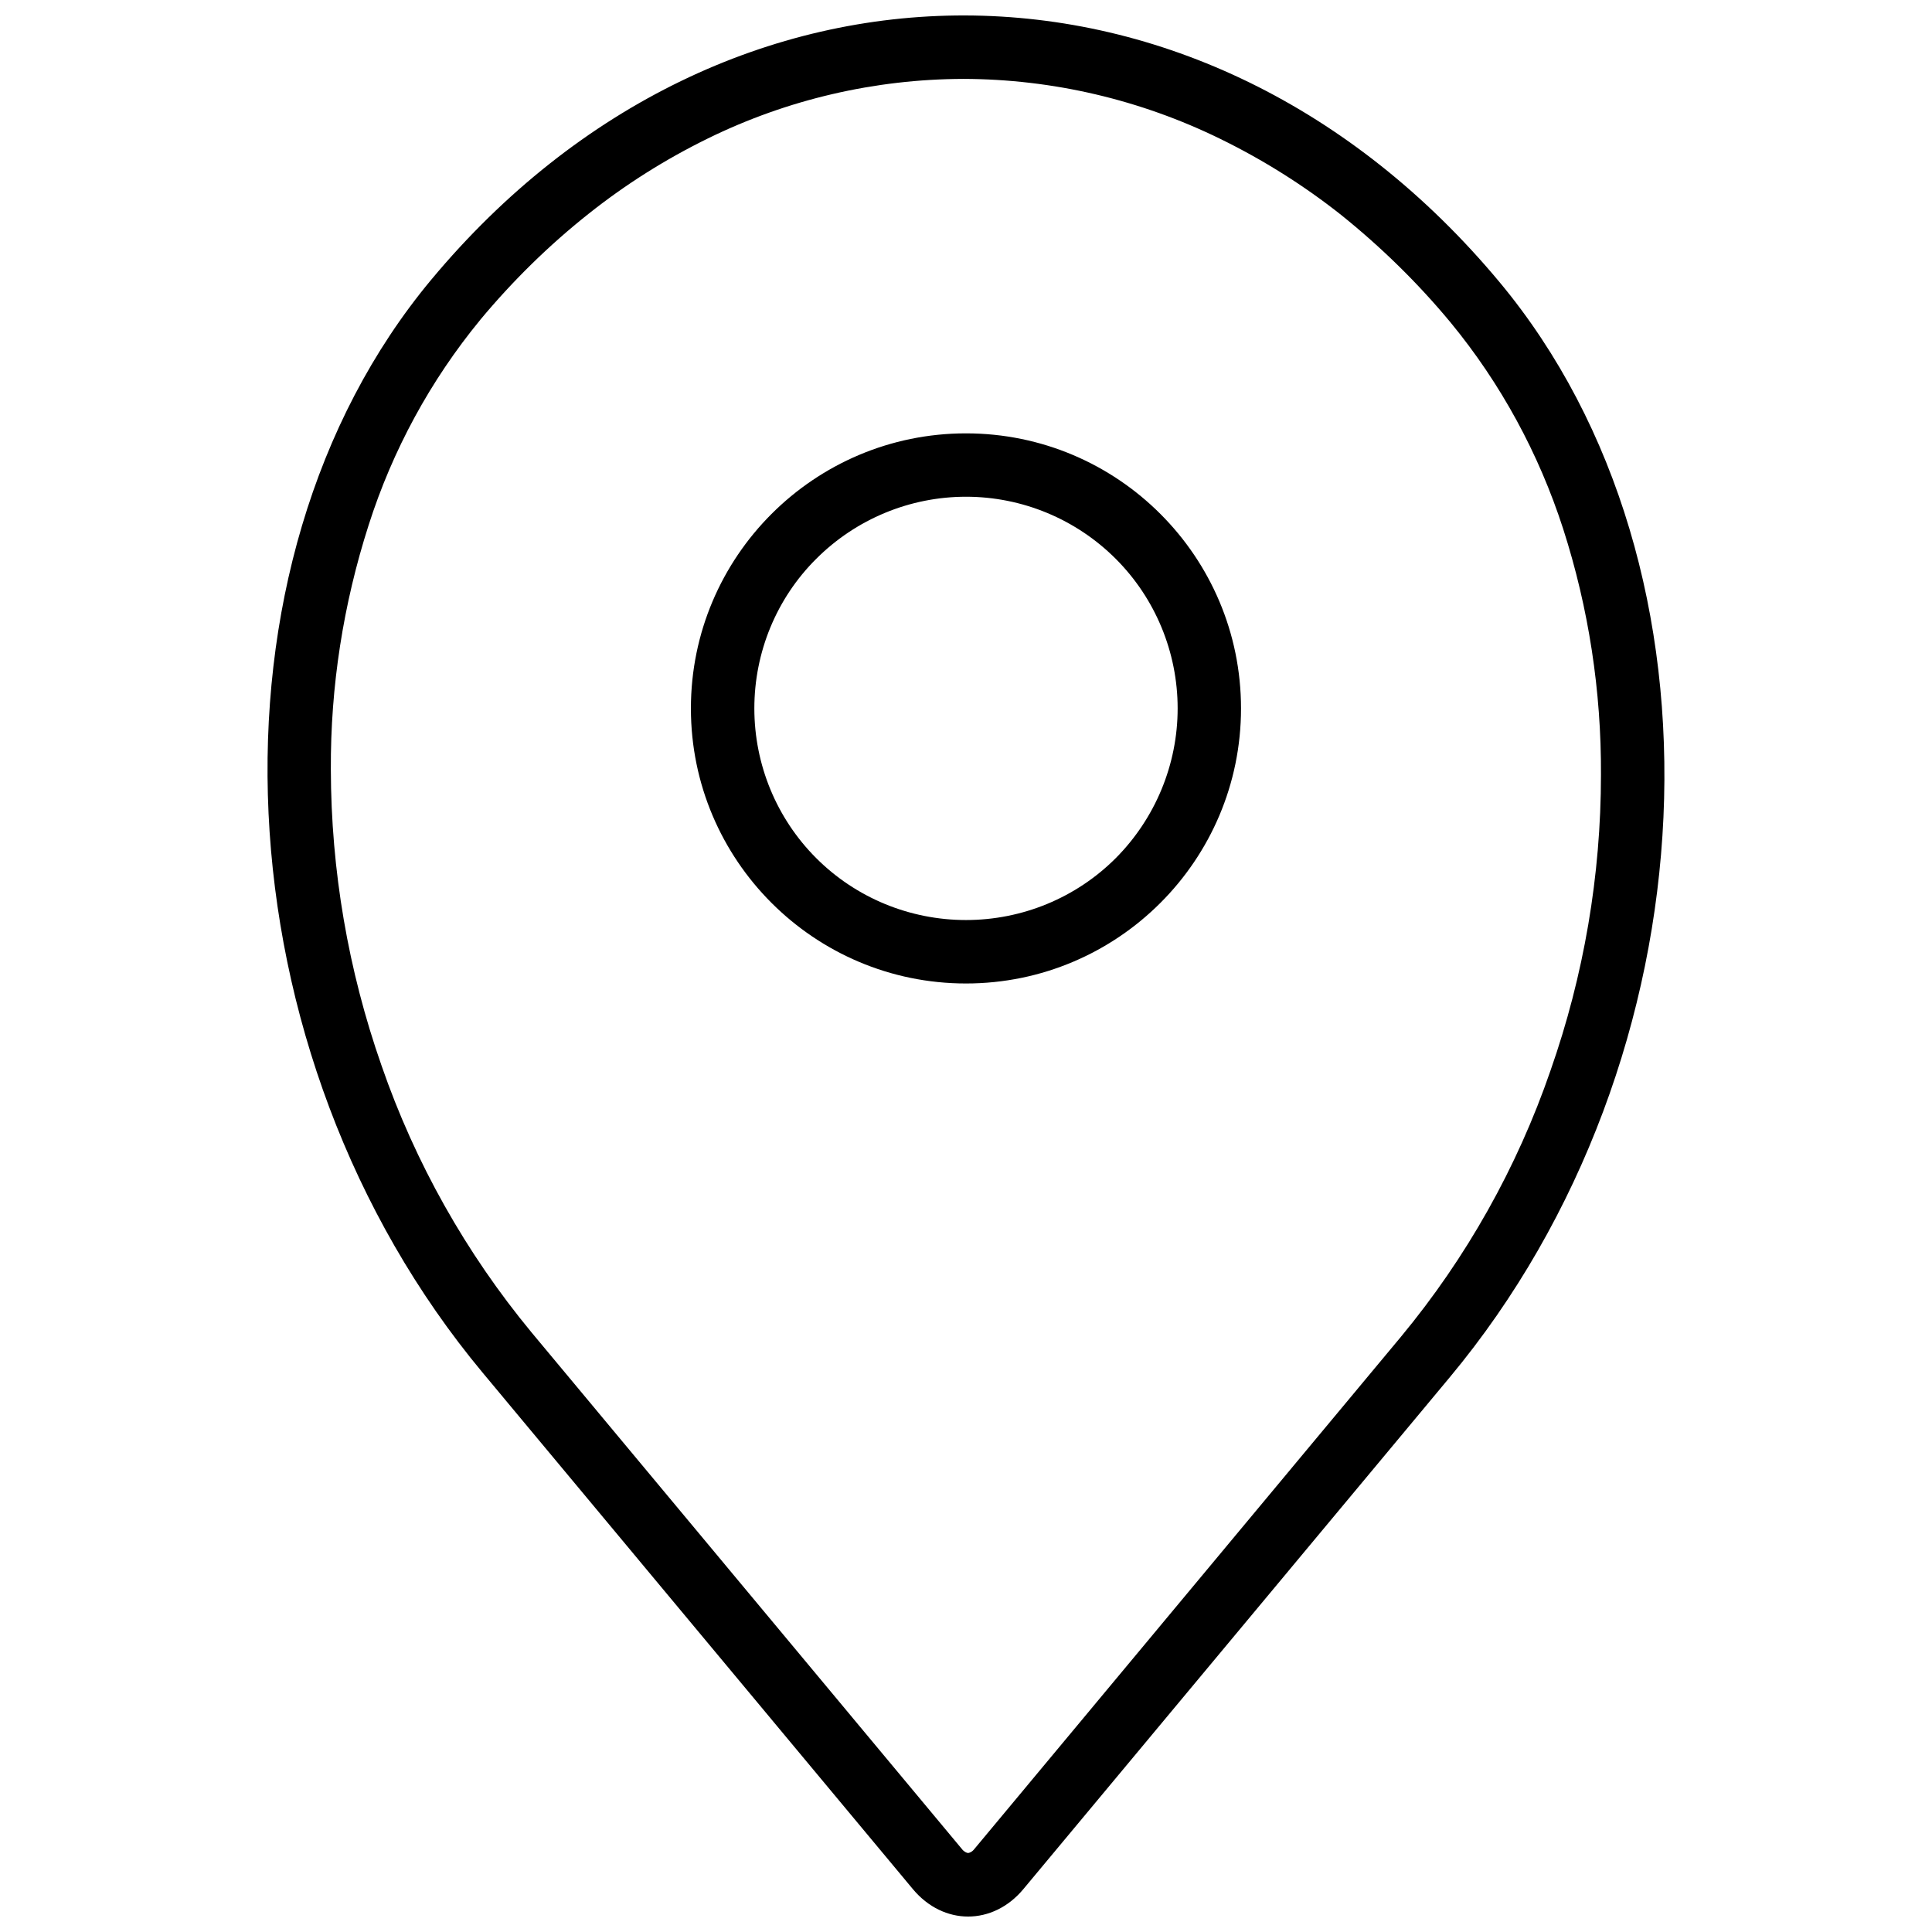 <?xml version="1.0" encoding="UTF-8"?>
<!-- Uploaded to: SVG Repo, www.svgrepo.com, Generator: SVG Repo Mixer Tools -->
<svg width="800px" height="800px" version="1.1" viewBox="144 144 512 512" xmlns="http://www.w3.org/2000/svg">
 <defs>
  <clipPath id="a">
   <path d="m214 148.09h372v503.81h-372z"/>
  </clipPath>
 </defs>
 <g clip-path="url(#a)">
  <path d="m271.25 228.78c8.621-10.355 18.246-19.816 28.773-28.156 9.793-7.781 20.375-14.441 31.57-19.93 21.105-10.355 44.281-15.73 67.734-15.785 23.68 0.055 46.965 5.543 68.184 15.953 11.309 5.543 22 12.262 31.906 20.098 10.582 8.508 20.32 18.023 28.996 28.492 13.324 16.18 23.402 34.762 29.84 54.691 6.773 21.047 10.129 43.047 10.02 65.16 0 26.703-4.535 53.234-13.379 78.426-8.844 25.695-22.281 49.598-39.633 70.535l-112.96 135.64c-0.059 0.055-0.168 0.168-0.227 0.277-0.391 0.449-0.895 0.785-1.512 0.895-0.613-0.109-1.117-0.445-1.512-0.895-0.055-0.109-0.168-0.223-0.223-0.277l-113.97-136.81c-17.352-20.992-30.844-44.953-39.746-70.703-8.844-25.246-13.379-51.723-13.434-78.48-0.113-22 3.301-43.832 10.02-64.77 6.328-19.816 16.348-38.289 29.559-54.355zm-12.934-10.691c77.965-93.578 204.79-93.289 283.06 0.656 63.09 75.73 57.184 205.79-13.172 290.25l-112.99 135.63c-8.086 9.707-21.219 9.707-29.301 0l-113.98-136.82c-70.363-84.461-76.465-214.28-13.617-289.72zm85.594 113.64c0-14.891 5.879-29.164 16.402-39.633 10.523-10.523 24.797-16.457 39.688-16.457s29.164 5.934 39.688 16.457c10.469 10.469 16.402 24.742 16.402 39.633 0 14.891-5.934 29.164-16.402 39.688-10.523 10.527-24.797 16.402-39.688 16.402s-29.164-5.875-39.688-16.402c-10.523-10.523-16.402-24.797-16.402-39.688zm-16.812 0.012c0-40.23 32.664-72.895 72.898-72.895 40.23 0 72.887 32.664 72.887 72.895s-32.656 72.891-72.887 72.891c-40.234 0-72.898-32.66-72.898-72.891z" fill-rule="evenodd"/>
 </g>
</svg>
